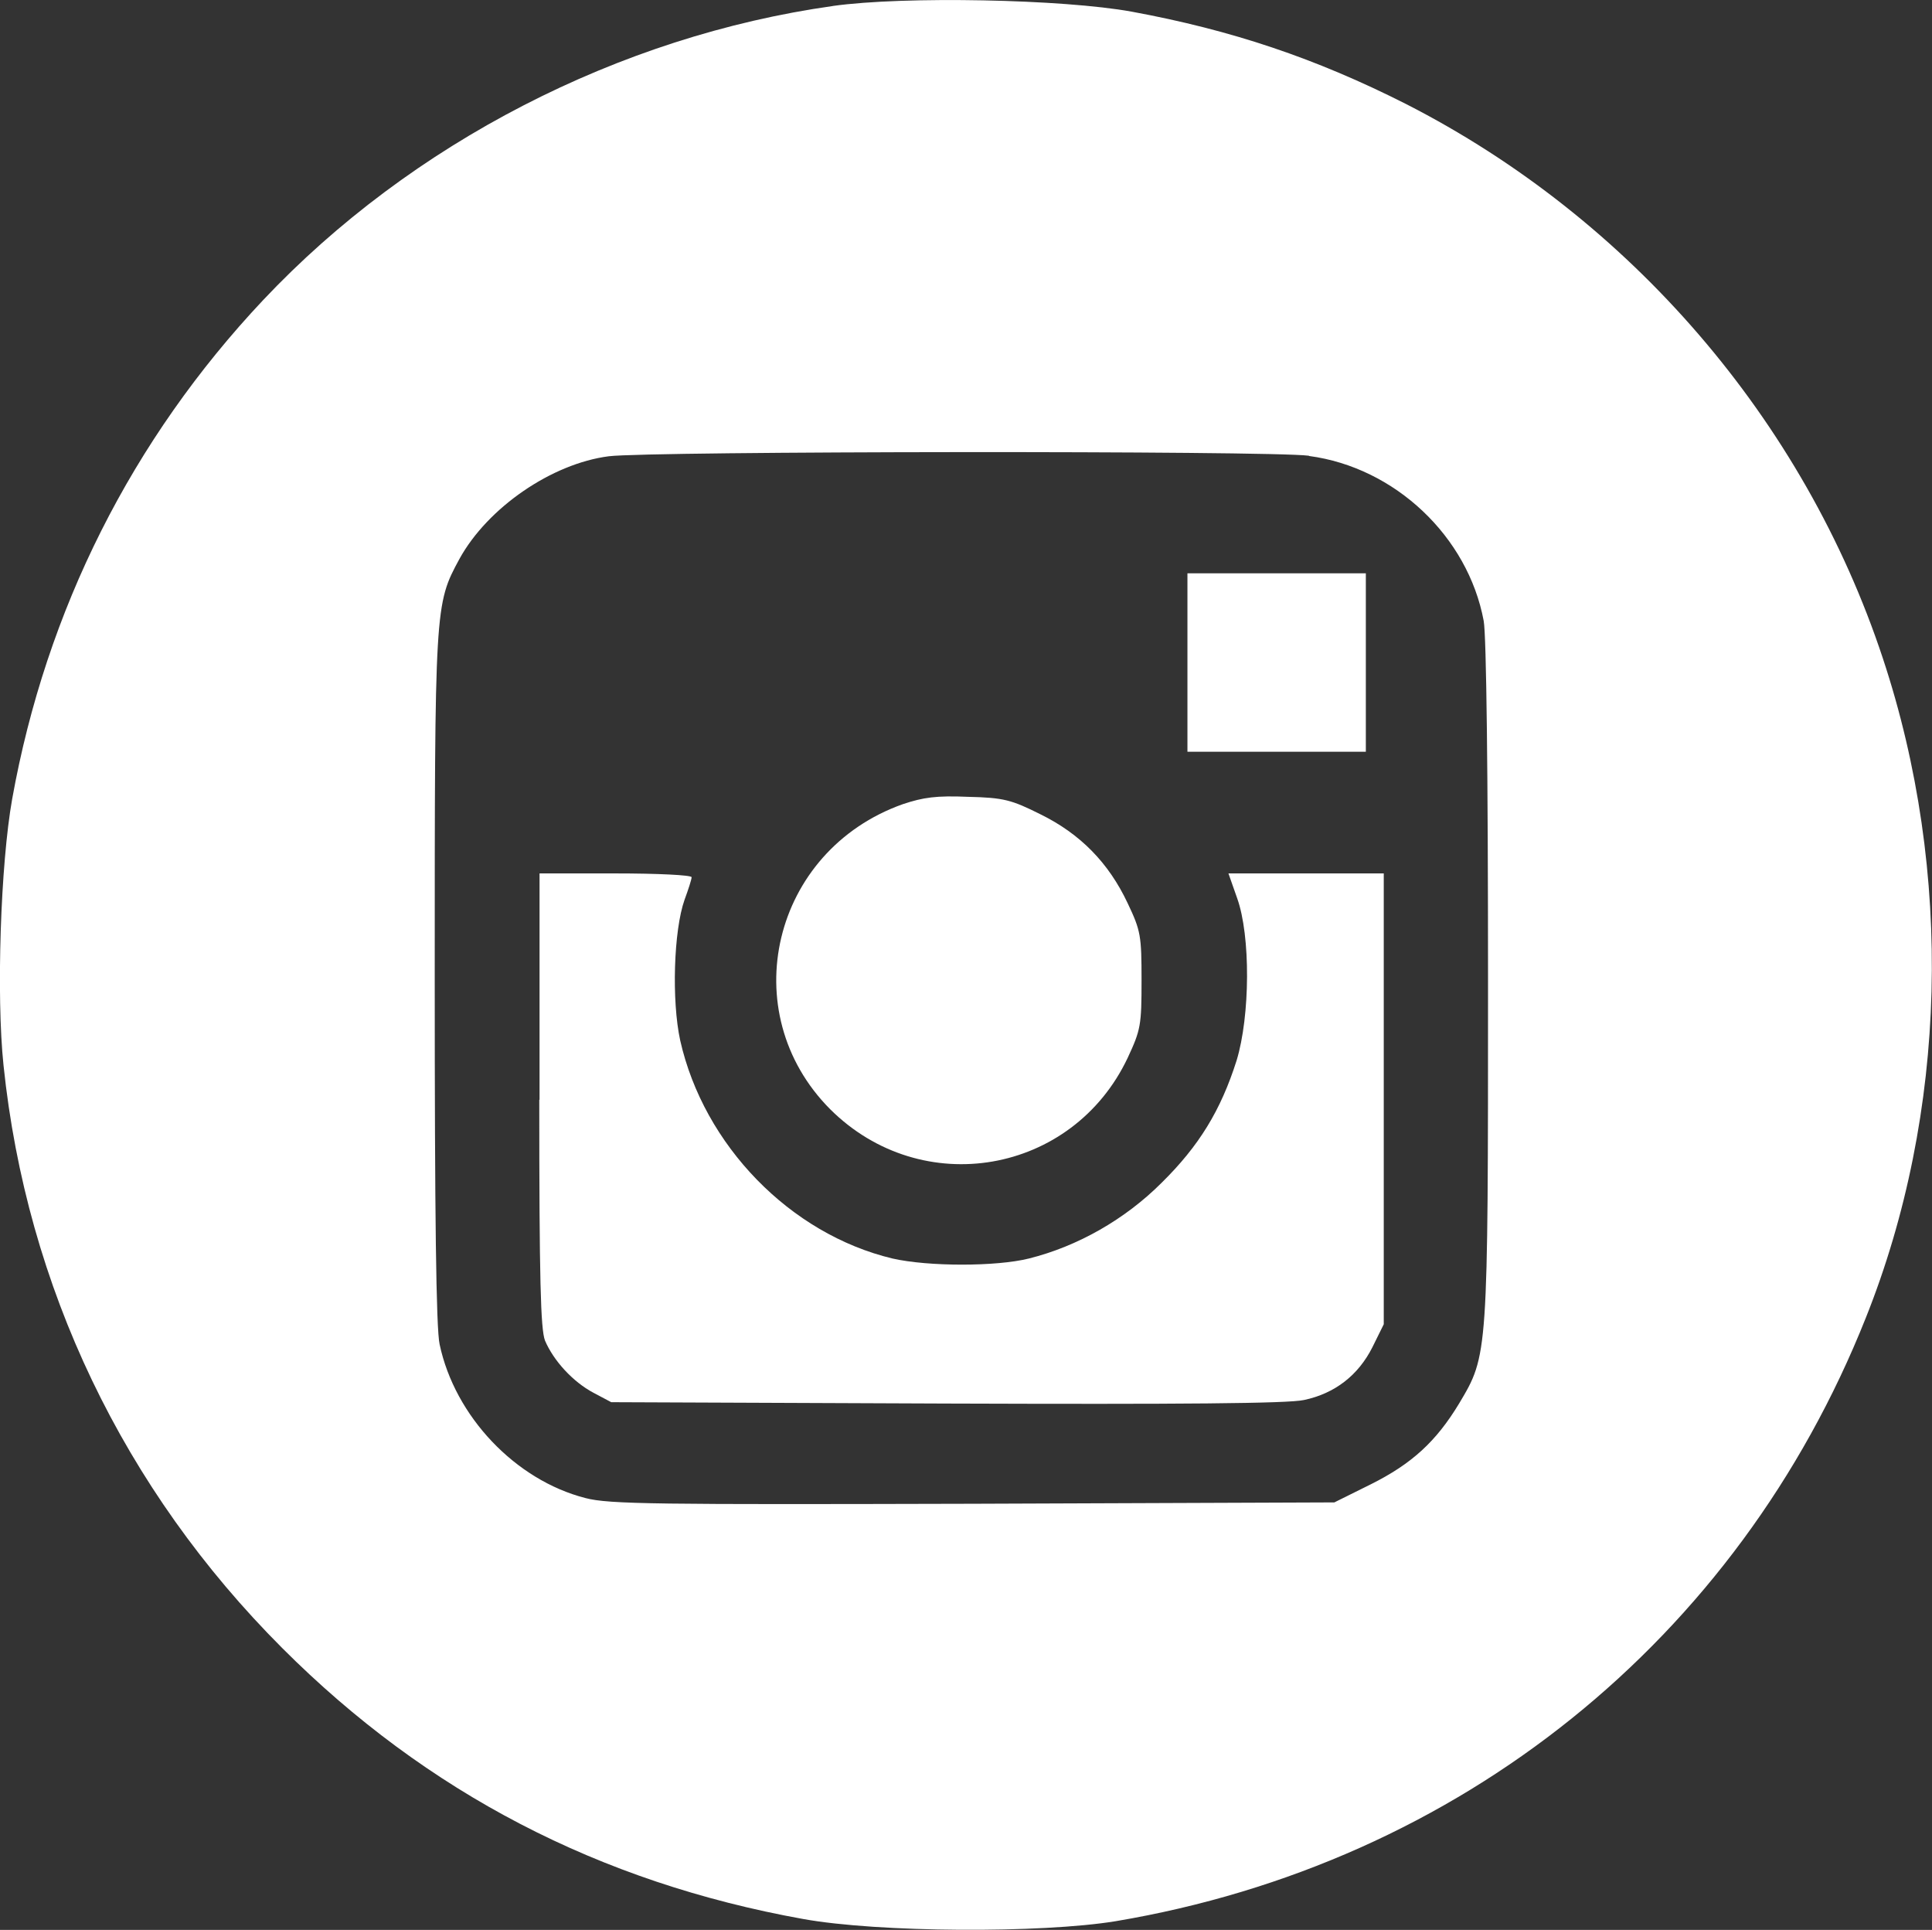 <?xml version="1.0" encoding="UTF-8"?> <svg xmlns="http://www.w3.org/2000/svg" id="Layer_2" data-name="Layer 2" viewBox="0 0 71.15 71.06"><rect x="0" y="0" width="71.15" height="71.06" fill="#333333" stroke="none"/> <defs> <style> .cls-1 { fill: #fff; } </style> </defs> <g id="Layer_1-2" data-name="Layer 1"> <g> <path class="cls-1" d="M30.68,.22c-7.88,1.11-15.54,5.05-20.99,10.83C4.86,16.18,1.7,22.46,.45,29.41c-.43,2.4-.59,7.26-.32,9.82,.85,8.16,4.42,15.61,10.27,21.46,5.32,5.32,11.67,8.62,19.18,9.97,2.77,.5,8.77,.53,11.51,.08,12.66-2.13,22.91-10.37,27.62-22.21,3.01-7.53,3.24-16.42,.63-24.29-2.9-8.77-9.31-16.2-17.56-20.41-3.32-1.68-6.41-2.72-10.1-3.4-2.52-.46-8.38-.58-11.01-.21Zm17.53,16.57c3.16,.42,5.85,2.96,6.43,6.07,.1,.53,.16,5.69,.16,13.27,0,13.81,0,13.76-1.06,15.54-.85,1.41-1.75,2.23-3.25,2.98l-1.35,.67-13.3,.05c-11.63,.03-13.41,.02-14.28-.21-2.58-.66-4.81-3.01-5.37-5.66-.13-.58-.18-4.79-.18-13.46,0-13.75,0-13.78,.91-15.46,1.04-1.89,3.4-3.51,5.5-3.78,1.48-.19,24.32-.21,25.78-.02Z"></path> <path class="cls-1" d="M43.73,24.4v3.28h6.57v-6.57h-6.57v3.29Z"></path> <path class="cls-1" d="M33.25,29.61c-4.82,1.71-6.23,7.66-2.68,11.23,3.38,3.37,8.93,2.4,10.96-1.89,.48-1.03,.51-1.2,.51-2.85s-.03-1.83-.51-2.84c-.7-1.49-1.75-2.56-3.22-3.28-1.06-.53-1.35-.61-2.66-.64-1.17-.05-1.65,.02-2.4,.27Z"></path> <path class="cls-1" d="M19.86,40.5c0,6.63,.05,8.44,.21,8.86,.32,.75,1.03,1.52,1.78,1.92l.66,.35,12.34,.05c8.68,.03,12.58,0,13.17-.13,1.14-.24,2-.91,2.52-1.94l.42-.85v-16.6h-5.72l.32,.91c.5,1.39,.48,4.34-.02,5.98-.58,1.83-1.38,3.14-2.76,4.5-1.35,1.35-3.09,2.34-4.89,2.79-1.2,.3-3.7,.3-5.02,0-3.77-.9-6.95-4.17-7.82-8.03-.32-1.47-.24-4.05,.16-5.18,.14-.38,.26-.75,.26-.83s-1.27-.14-2.8-.14h-2.8v8.33h0Z"></path> </g> </g> </svg> 